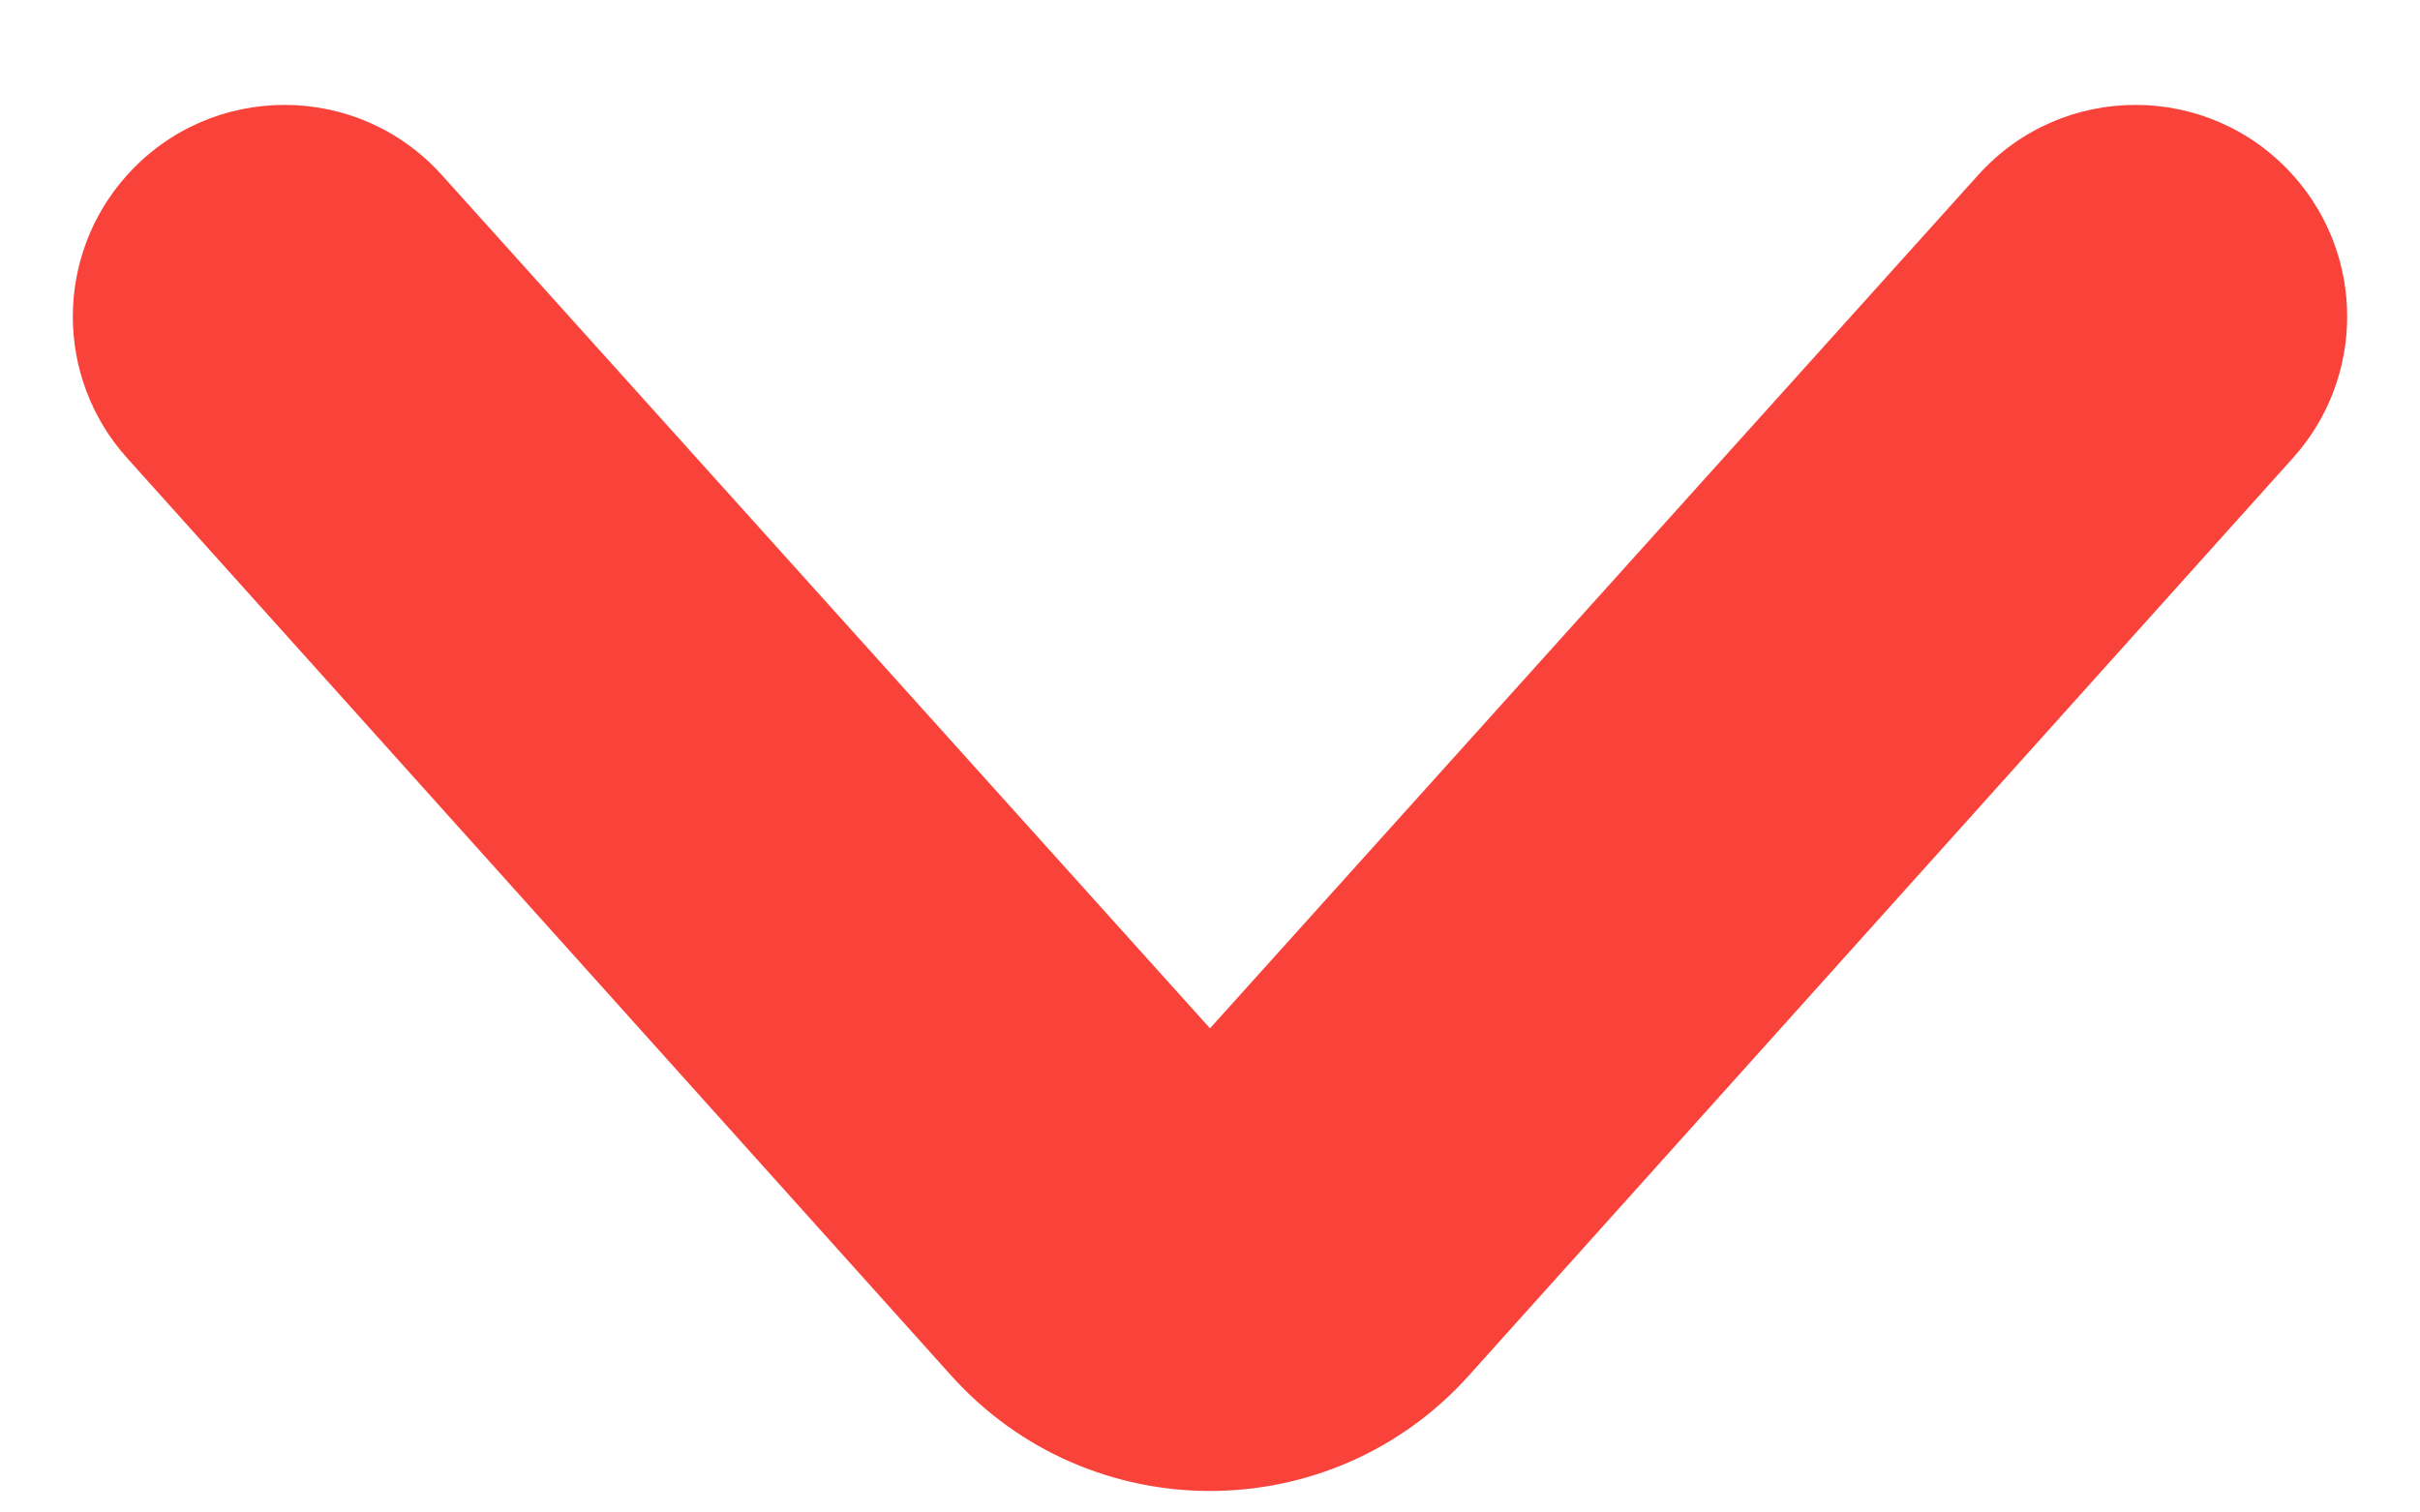 <svg width="16" height="10" viewBox="0 0 16 10" fill="none" xmlns="http://www.w3.org/2000/svg">
<path d="M15.16 1.158C14.604 0.539 13.635 0.539 13.079 1.157L8 6.799L2.921 1.157C2.365 0.539 1.396 0.539 0.84 1.158C0.362 1.69 0.362 2.496 0.84 3.028L6.289 9.095C7.203 10.112 8.797 10.112 9.711 9.095L15.16 3.028C15.638 2.496 15.638 1.69 15.16 1.158Z" fill="#F9423A"/>
</svg>
